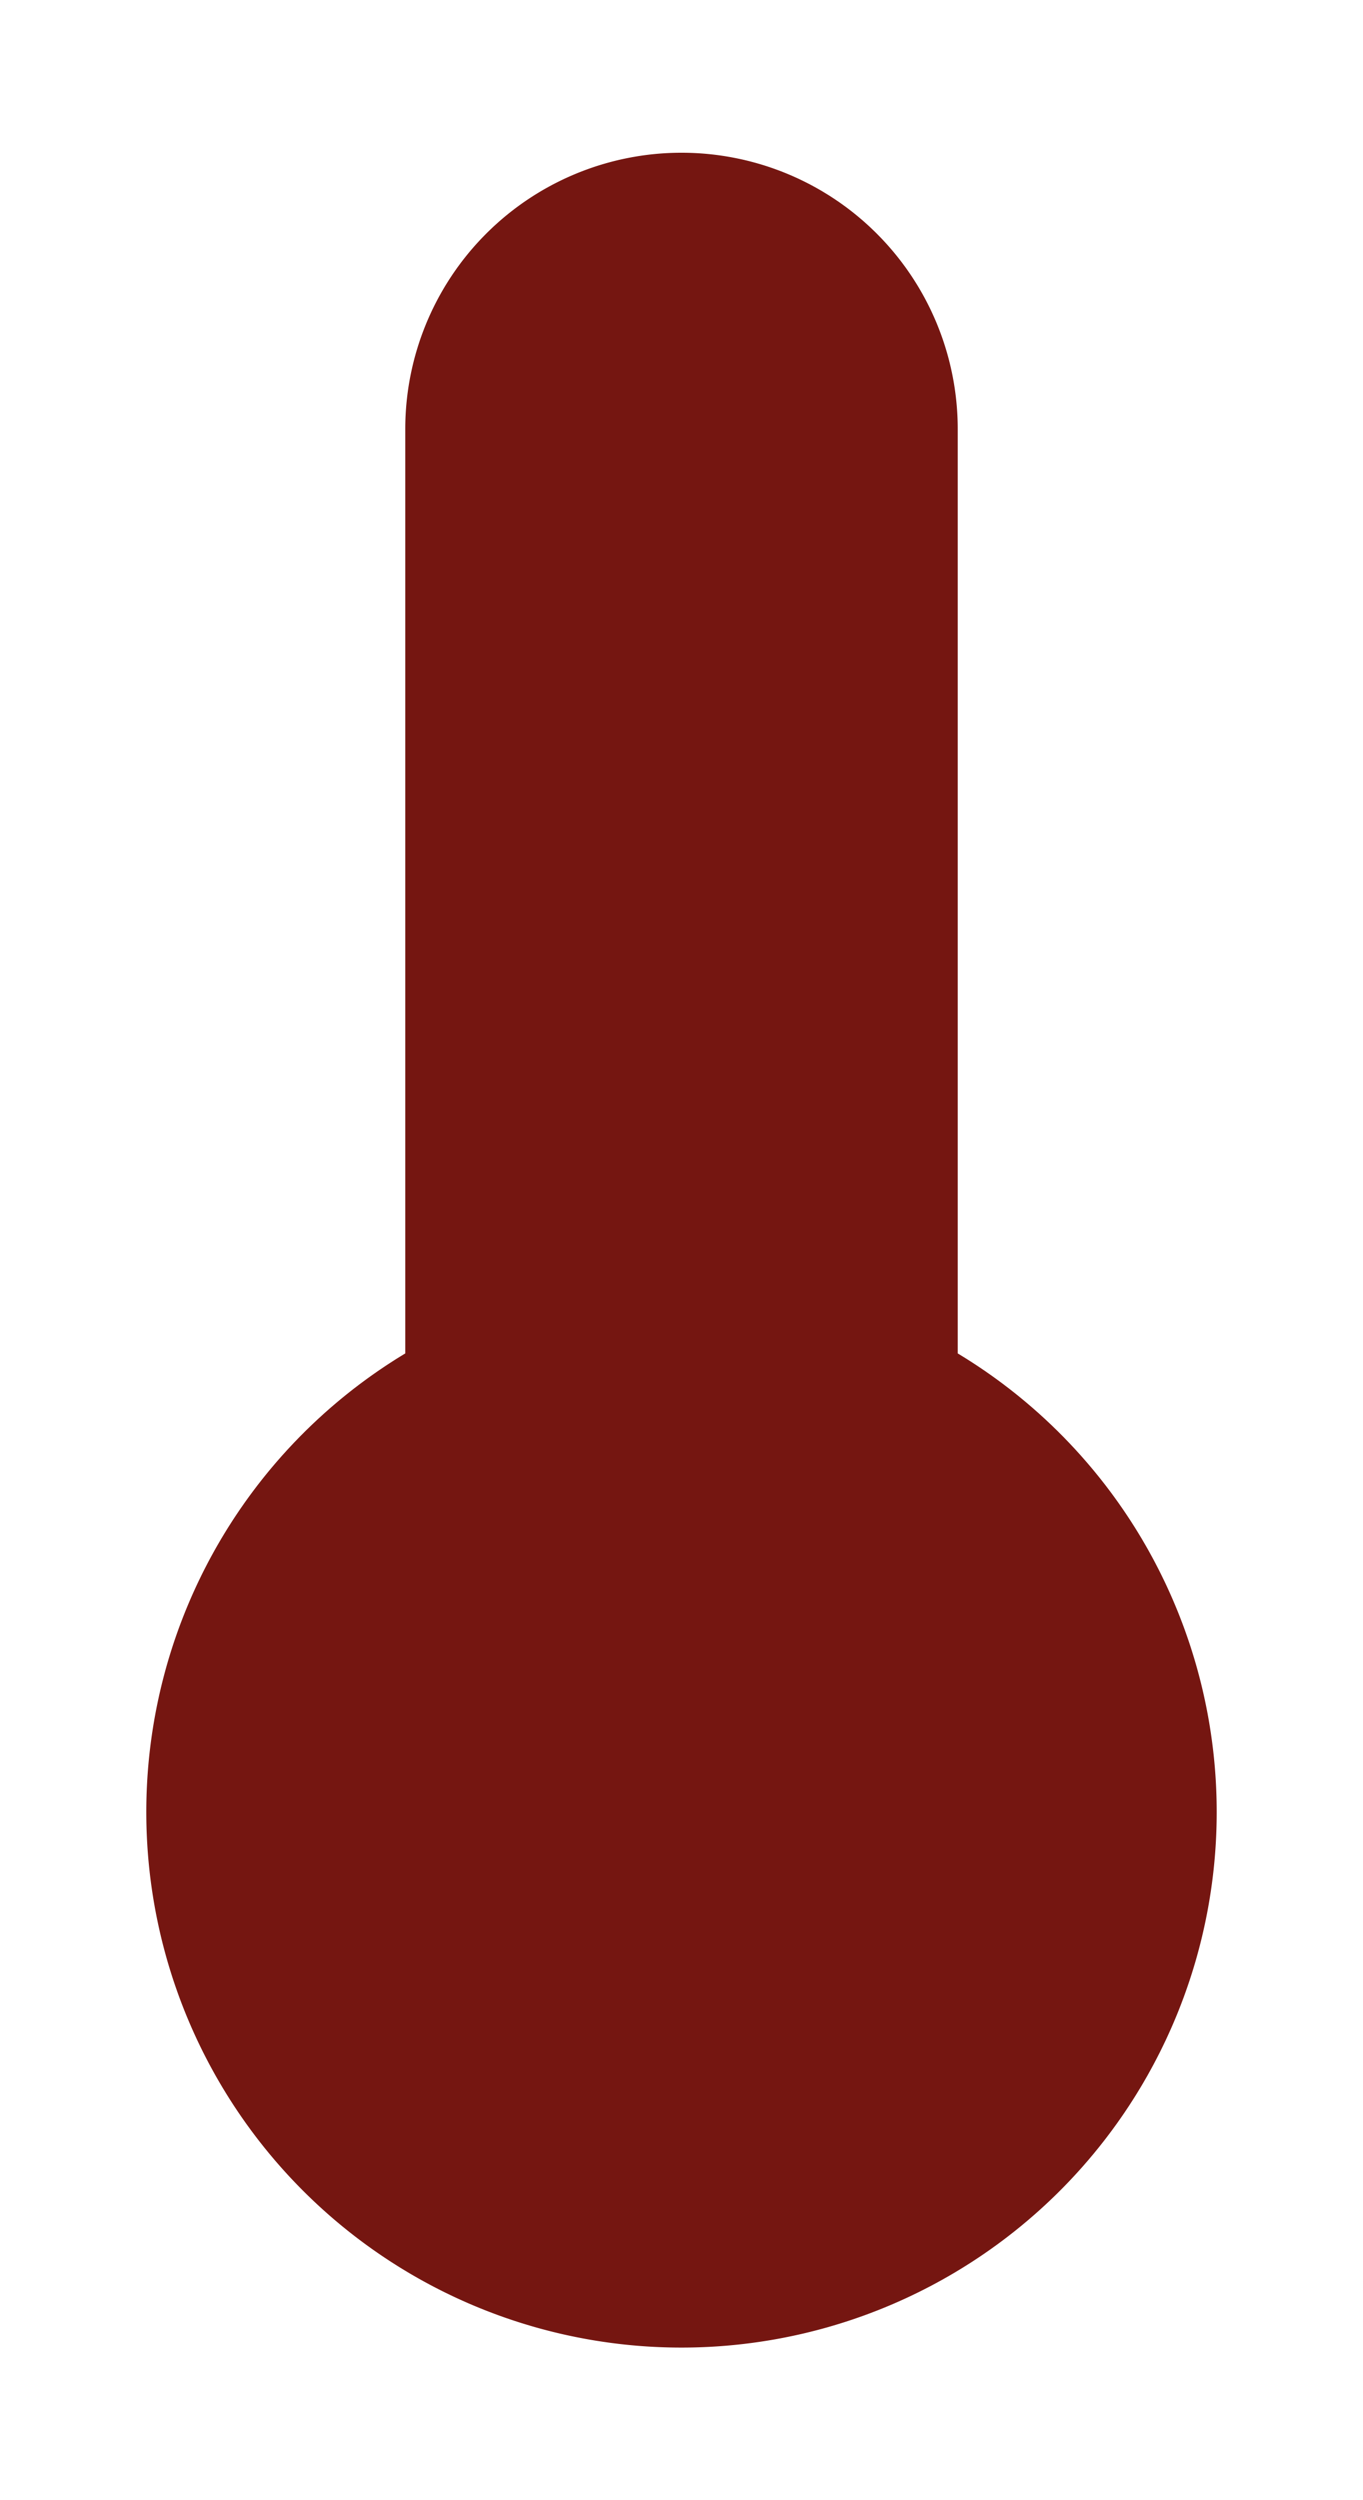 <svg id="Laag_1" data-name="Laag 1" xmlns="http://www.w3.org/2000/svg" viewBox="0 0 90 165"><defs><style>.cls-1{fill:#751611;}</style></defs><path class="cls-1" d="M63.24,89.32v-61a18.24,18.24,0,0,0-36.48,0v61a35.34,35.34,0,1,0,36.48,0Z"/></svg>